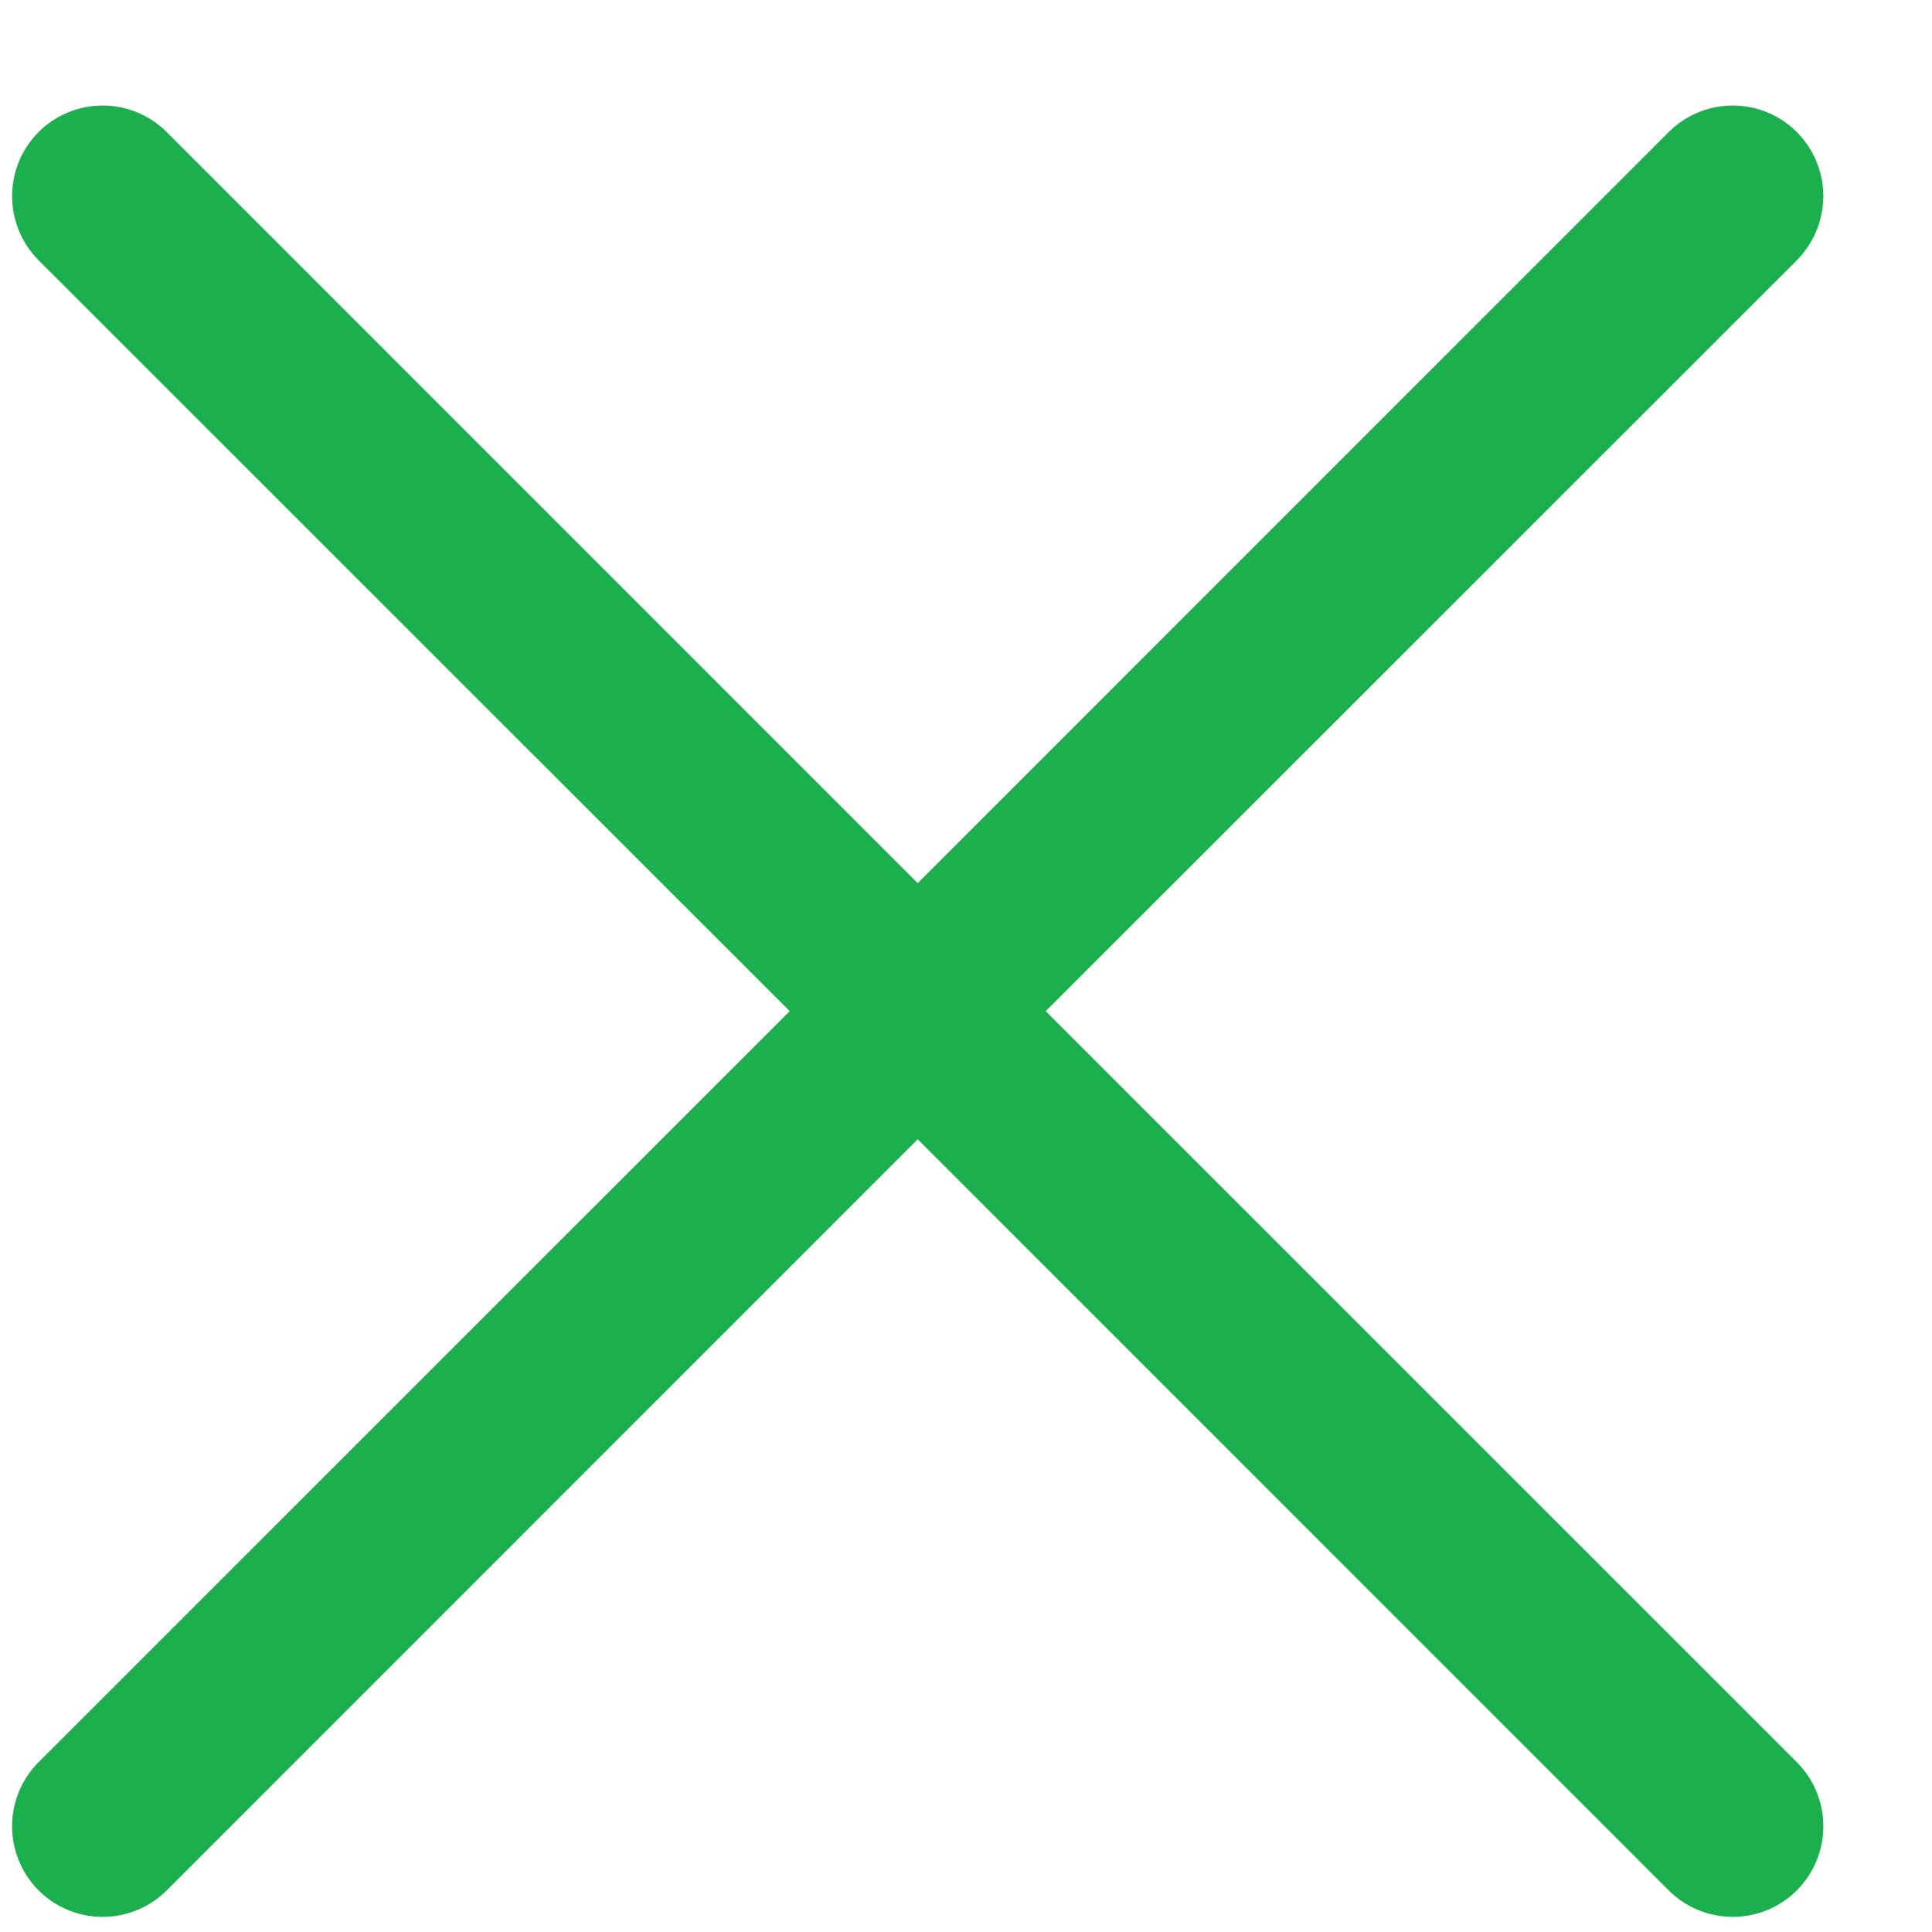 <svg width="16" height="16" viewBox="0 0 16 16" fill="none" xmlns="http://www.w3.org/2000/svg">
<path d="M14.881 14.594C14.95 14.664 15.006 14.746 15.043 14.837C15.081 14.928 15.1 15.026 15.1 15.124C15.1 15.223 15.081 15.321 15.043 15.412C15.006 15.503 14.95 15.585 14.881 15.655C14.811 15.725 14.728 15.78 14.637 15.818C14.546 15.855 14.449 15.875 14.35 15.875C14.252 15.875 14.154 15.855 14.063 15.818C13.972 15.78 13.889 15.725 13.819 15.655L7.6 9.435L1.381 15.655C1.24 15.796 1.049 15.875 0.85 15.875C0.651 15.875 0.46 15.796 0.319 15.655C0.179 15.514 0.1 15.323 0.1 15.124C0.1 14.925 0.179 14.735 0.319 14.594L6.54 8.374L0.319 2.155C0.179 2.014 0.1 1.823 0.1 1.624C0.1 1.425 0.179 1.235 0.319 1.094C0.46 0.953 0.651 0.874 0.85 0.874C1.049 0.874 1.24 0.953 1.381 1.094L7.6 7.314L13.819 1.094C13.96 0.953 14.151 0.874 14.35 0.874C14.549 0.874 14.74 0.953 14.881 1.094C15.021 1.235 15.1 1.425 15.1 1.624C15.1 1.823 15.021 2.014 14.881 2.155L8.66 8.374L14.881 14.594Z" fill="#1CAF4D"/>
</svg>
